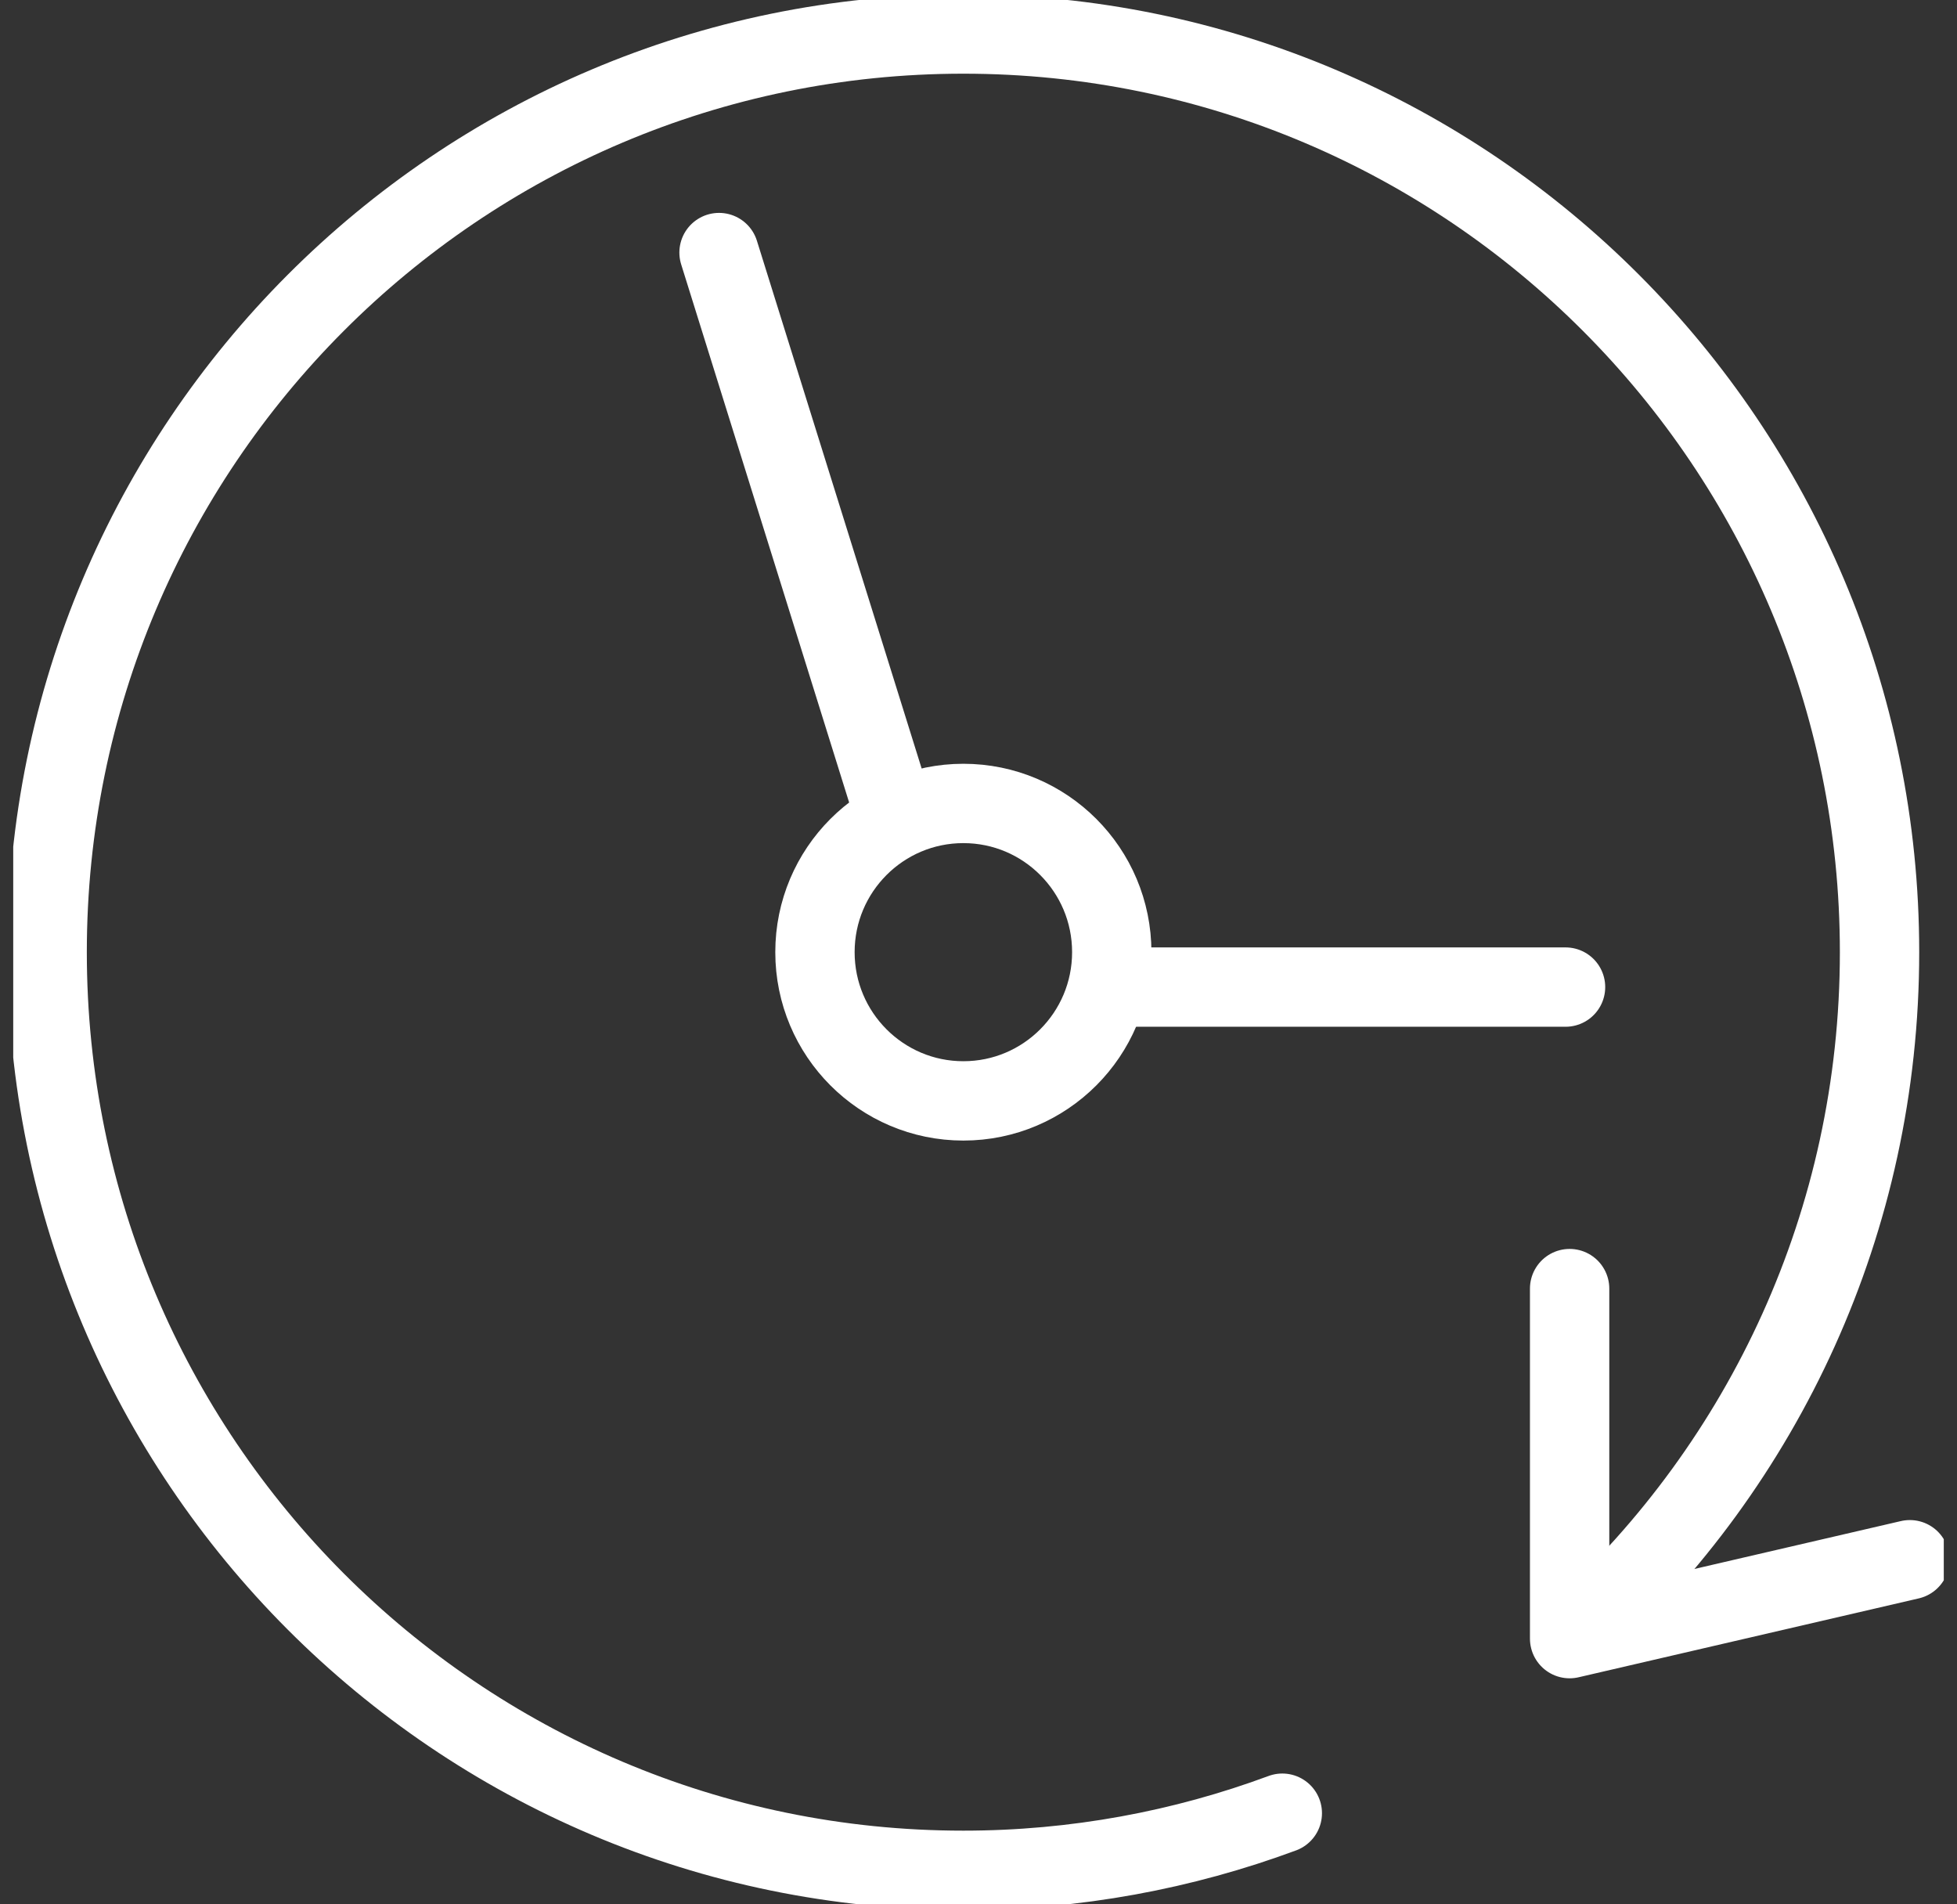 <?xml version="1.0" encoding="UTF-8"?>
<svg xmlns="http://www.w3.org/2000/svg" width="74" height="72" viewBox="0 0 74 72" fill="none">
  <rect x="0" y="0" width="74" height="72" fill="#333333" stroke="none"/>
  <g clip-path="url(#clip0_6488_1753)">
    <path d="M48.488 68.554C44.742 69.943 40.67 70.714 36.427 70.714C17.3 70.714 1.783 55.166 1.783 36C1.783 16.834 17.3 1.286 36.427 1.286C55.554 1.286 71.071 16.834 71.071 36C71.071 46.183 66.691 55.337 59.728 61.68" stroke="white" stroke-width="3" stroke-linecap="round" stroke-linejoin="round"></path>
    <path d="M36.428 41.623C39.527 41.623 42.039 39.105 42.039 36C42.039 32.894 39.527 30.377 36.428 30.377C33.329 30.377 30.816 32.894 30.816 36C30.816 39.105 33.329 41.623 36.428 41.623Z" stroke="white" stroke-width="3" stroke-linecap="round" stroke-linejoin="round"></path>
    <path d="M27.189 9.549L33.793 30.703" stroke="white" stroke-width="3" stroke-linecap="round" stroke-linejoin="round"></path>
    <path d="M42.039 37.32H59.198" stroke="white" stroke-width="3" stroke-linecap="round" stroke-linejoin="round"></path>
    <path d="M59.352 48.72V61.954L72.217 58.971" stroke="white" stroke-width="3" stroke-linecap="round" stroke-linejoin="round"></path>
  </g>
  <defs>
    <clipPath id="clip0_6488_1753">
      <rect width="73" height="72" fill="white" transform="translate(0.5)"></rect>
    </clipPath>
  </defs>
</svg>
